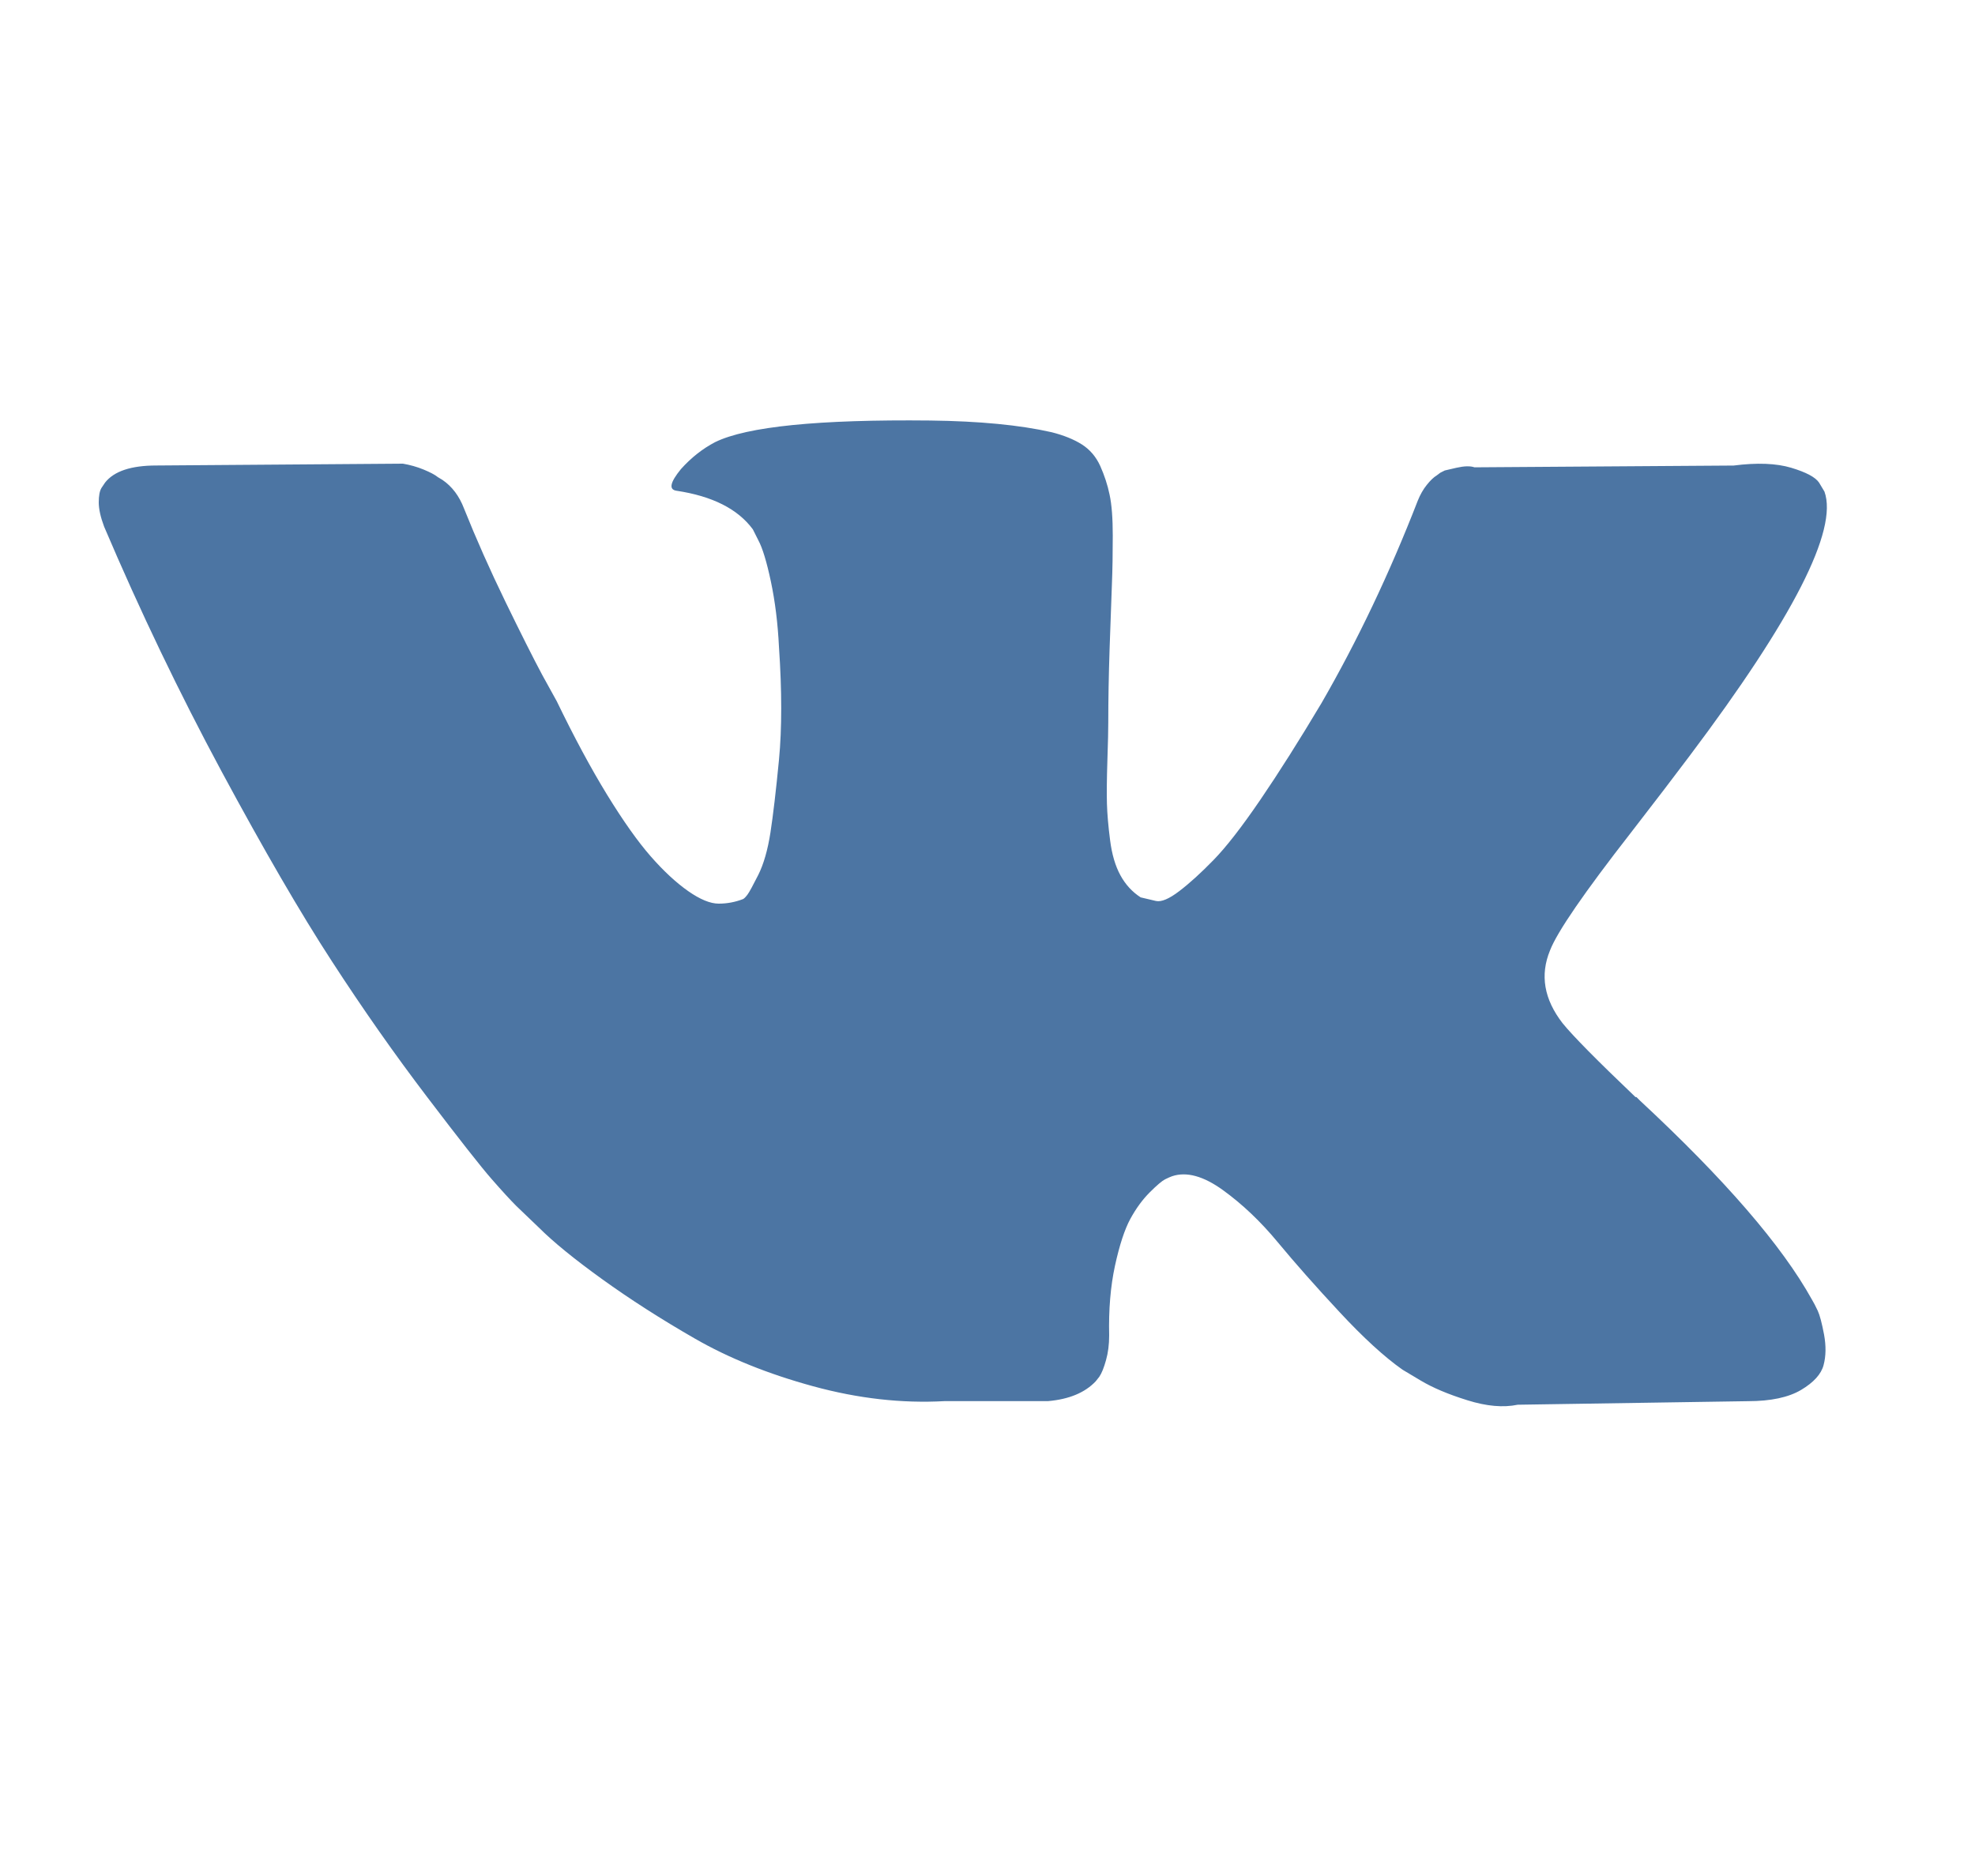 <?xml version="1.0" encoding="UTF-8"?> <svg xmlns="http://www.w3.org/2000/svg" width="40" height="38" viewBox="0 0 40 38" fill="none"><g clip-path="url(#clip0_4080_49)"><g clip-path="url(#clip1_4080_49)"><path d="M36.815 26.55C36.772 26.459 36.733 26.383 36.696 26.322C36.089 25.228 34.928 23.886 33.215 22.294L33.179 22.258L33.161 22.24L33.143 22.222H33.124C32.347 21.481 31.855 20.983 31.648 20.727C31.271 20.241 31.187 19.75 31.393 19.251C31.538 18.875 32.086 18.079 33.033 16.864C33.531 16.22 33.926 15.704 34.217 15.315C36.319 12.521 37.23 10.735 36.951 9.958L36.842 9.776C36.769 9.667 36.581 9.566 36.278 9.475C35.974 9.384 35.585 9.369 35.111 9.43L29.863 9.466C29.778 9.436 29.657 9.439 29.498 9.475C29.34 9.512 29.261 9.53 29.261 9.53L29.17 9.576L29.098 9.63C29.037 9.667 28.97 9.73 28.897 9.822C28.824 9.912 28.764 10.019 28.715 10.14C28.144 11.611 27.494 12.977 26.765 14.241C26.316 14.994 25.903 15.647 25.526 16.2C25.149 16.752 24.833 17.159 24.578 17.42C24.323 17.682 24.093 17.891 23.886 18.049C23.679 18.207 23.521 18.274 23.412 18.25C23.303 18.225 23.2 18.201 23.102 18.177C22.932 18.067 22.795 17.919 22.692 17.73C22.589 17.542 22.519 17.305 22.483 17.019C22.446 16.734 22.425 16.488 22.419 16.281C22.413 16.075 22.416 15.783 22.428 15.406C22.441 15.03 22.446 14.775 22.446 14.641C22.446 14.18 22.455 13.678 22.473 13.138C22.492 12.597 22.507 12.169 22.519 11.853C22.532 11.537 22.537 11.203 22.537 10.851C22.537 10.498 22.516 10.222 22.473 10.022C22.432 9.821 22.367 9.627 22.283 9.438C22.197 9.25 22.073 9.105 21.909 9.001C21.745 8.898 21.541 8.816 21.299 8.755C20.655 8.609 19.835 8.53 18.838 8.518C16.579 8.494 15.127 8.64 14.483 8.956C14.228 9.089 13.997 9.272 13.791 9.502C13.572 9.77 13.541 9.916 13.699 9.94C14.428 10.049 14.944 10.31 15.248 10.723L15.358 10.942C15.443 11.1 15.528 11.379 15.613 11.78C15.698 12.181 15.753 12.624 15.777 13.11C15.837 13.997 15.837 14.756 15.777 15.388C15.716 16.02 15.658 16.512 15.604 16.864C15.549 17.216 15.467 17.502 15.358 17.721C15.248 17.939 15.175 18.073 15.139 18.121C15.102 18.17 15.072 18.201 15.048 18.212C14.89 18.273 14.726 18.304 14.556 18.304C14.386 18.304 14.179 18.219 13.936 18.049C13.693 17.878 13.441 17.645 13.18 17.347C12.919 17.049 12.624 16.633 12.296 16.099C11.968 15.564 11.628 14.932 11.276 14.204L10.984 13.675C10.802 13.335 10.553 12.84 10.237 12.19C9.921 11.54 9.642 10.911 9.399 10.303C9.302 10.048 9.156 9.854 8.961 9.721L8.87 9.666C8.81 9.617 8.712 9.566 8.579 9.511C8.445 9.456 8.306 9.417 8.16 9.392L3.167 9.429C2.656 9.429 2.31 9.544 2.128 9.775L2.055 9.884C2.018 9.945 2 10.042 2 10.176C2 10.31 2.036 10.474 2.109 10.668C2.838 12.381 3.631 14.033 4.487 15.625C5.344 17.216 6.088 18.498 6.72 19.469C7.351 20.442 7.995 21.359 8.651 22.221C9.307 23.084 9.742 23.637 9.954 23.879C10.167 24.123 10.334 24.305 10.455 24.426L10.911 24.863C11.203 25.155 11.631 25.504 12.196 25.911C12.761 26.318 13.386 26.719 14.073 27.114C14.759 27.509 15.558 27.831 16.469 28.08C17.38 28.329 18.267 28.429 19.13 28.381H21.225C21.651 28.344 21.973 28.21 22.191 27.98L22.264 27.888C22.313 27.816 22.358 27.703 22.4 27.552C22.443 27.4 22.464 27.233 22.464 27.051C22.452 26.528 22.491 26.058 22.582 25.638C22.673 25.22 22.777 24.904 22.892 24.691C23.008 24.478 23.139 24.299 23.284 24.154C23.43 24.008 23.534 23.92 23.595 23.889C23.655 23.859 23.703 23.838 23.74 23.825C24.031 23.728 24.375 23.822 24.77 24.108C25.165 24.394 25.535 24.746 25.881 25.165C26.228 25.584 26.644 26.055 27.13 26.577C27.616 27.1 28.041 27.488 28.405 27.744L28.77 27.962C29.013 28.108 29.329 28.242 29.718 28.363C30.106 28.485 30.446 28.515 30.738 28.454L35.403 28.382C35.864 28.382 36.223 28.305 36.478 28.154C36.733 28.002 36.885 27.834 36.933 27.652C36.982 27.47 36.985 27.264 36.943 27.033C36.899 26.802 36.857 26.641 36.815 26.55Z" fill="#4C75A3"></path></g></g><defs><clipPath id="clip0_4080_49"><rect width="40" height="38" fill="white"></rect></clipPath><clipPath id="clip1_4080_49"><rect width="35" height="35" fill="white" transform="translate(2 1)"></rect></clipPath></defs></svg> 